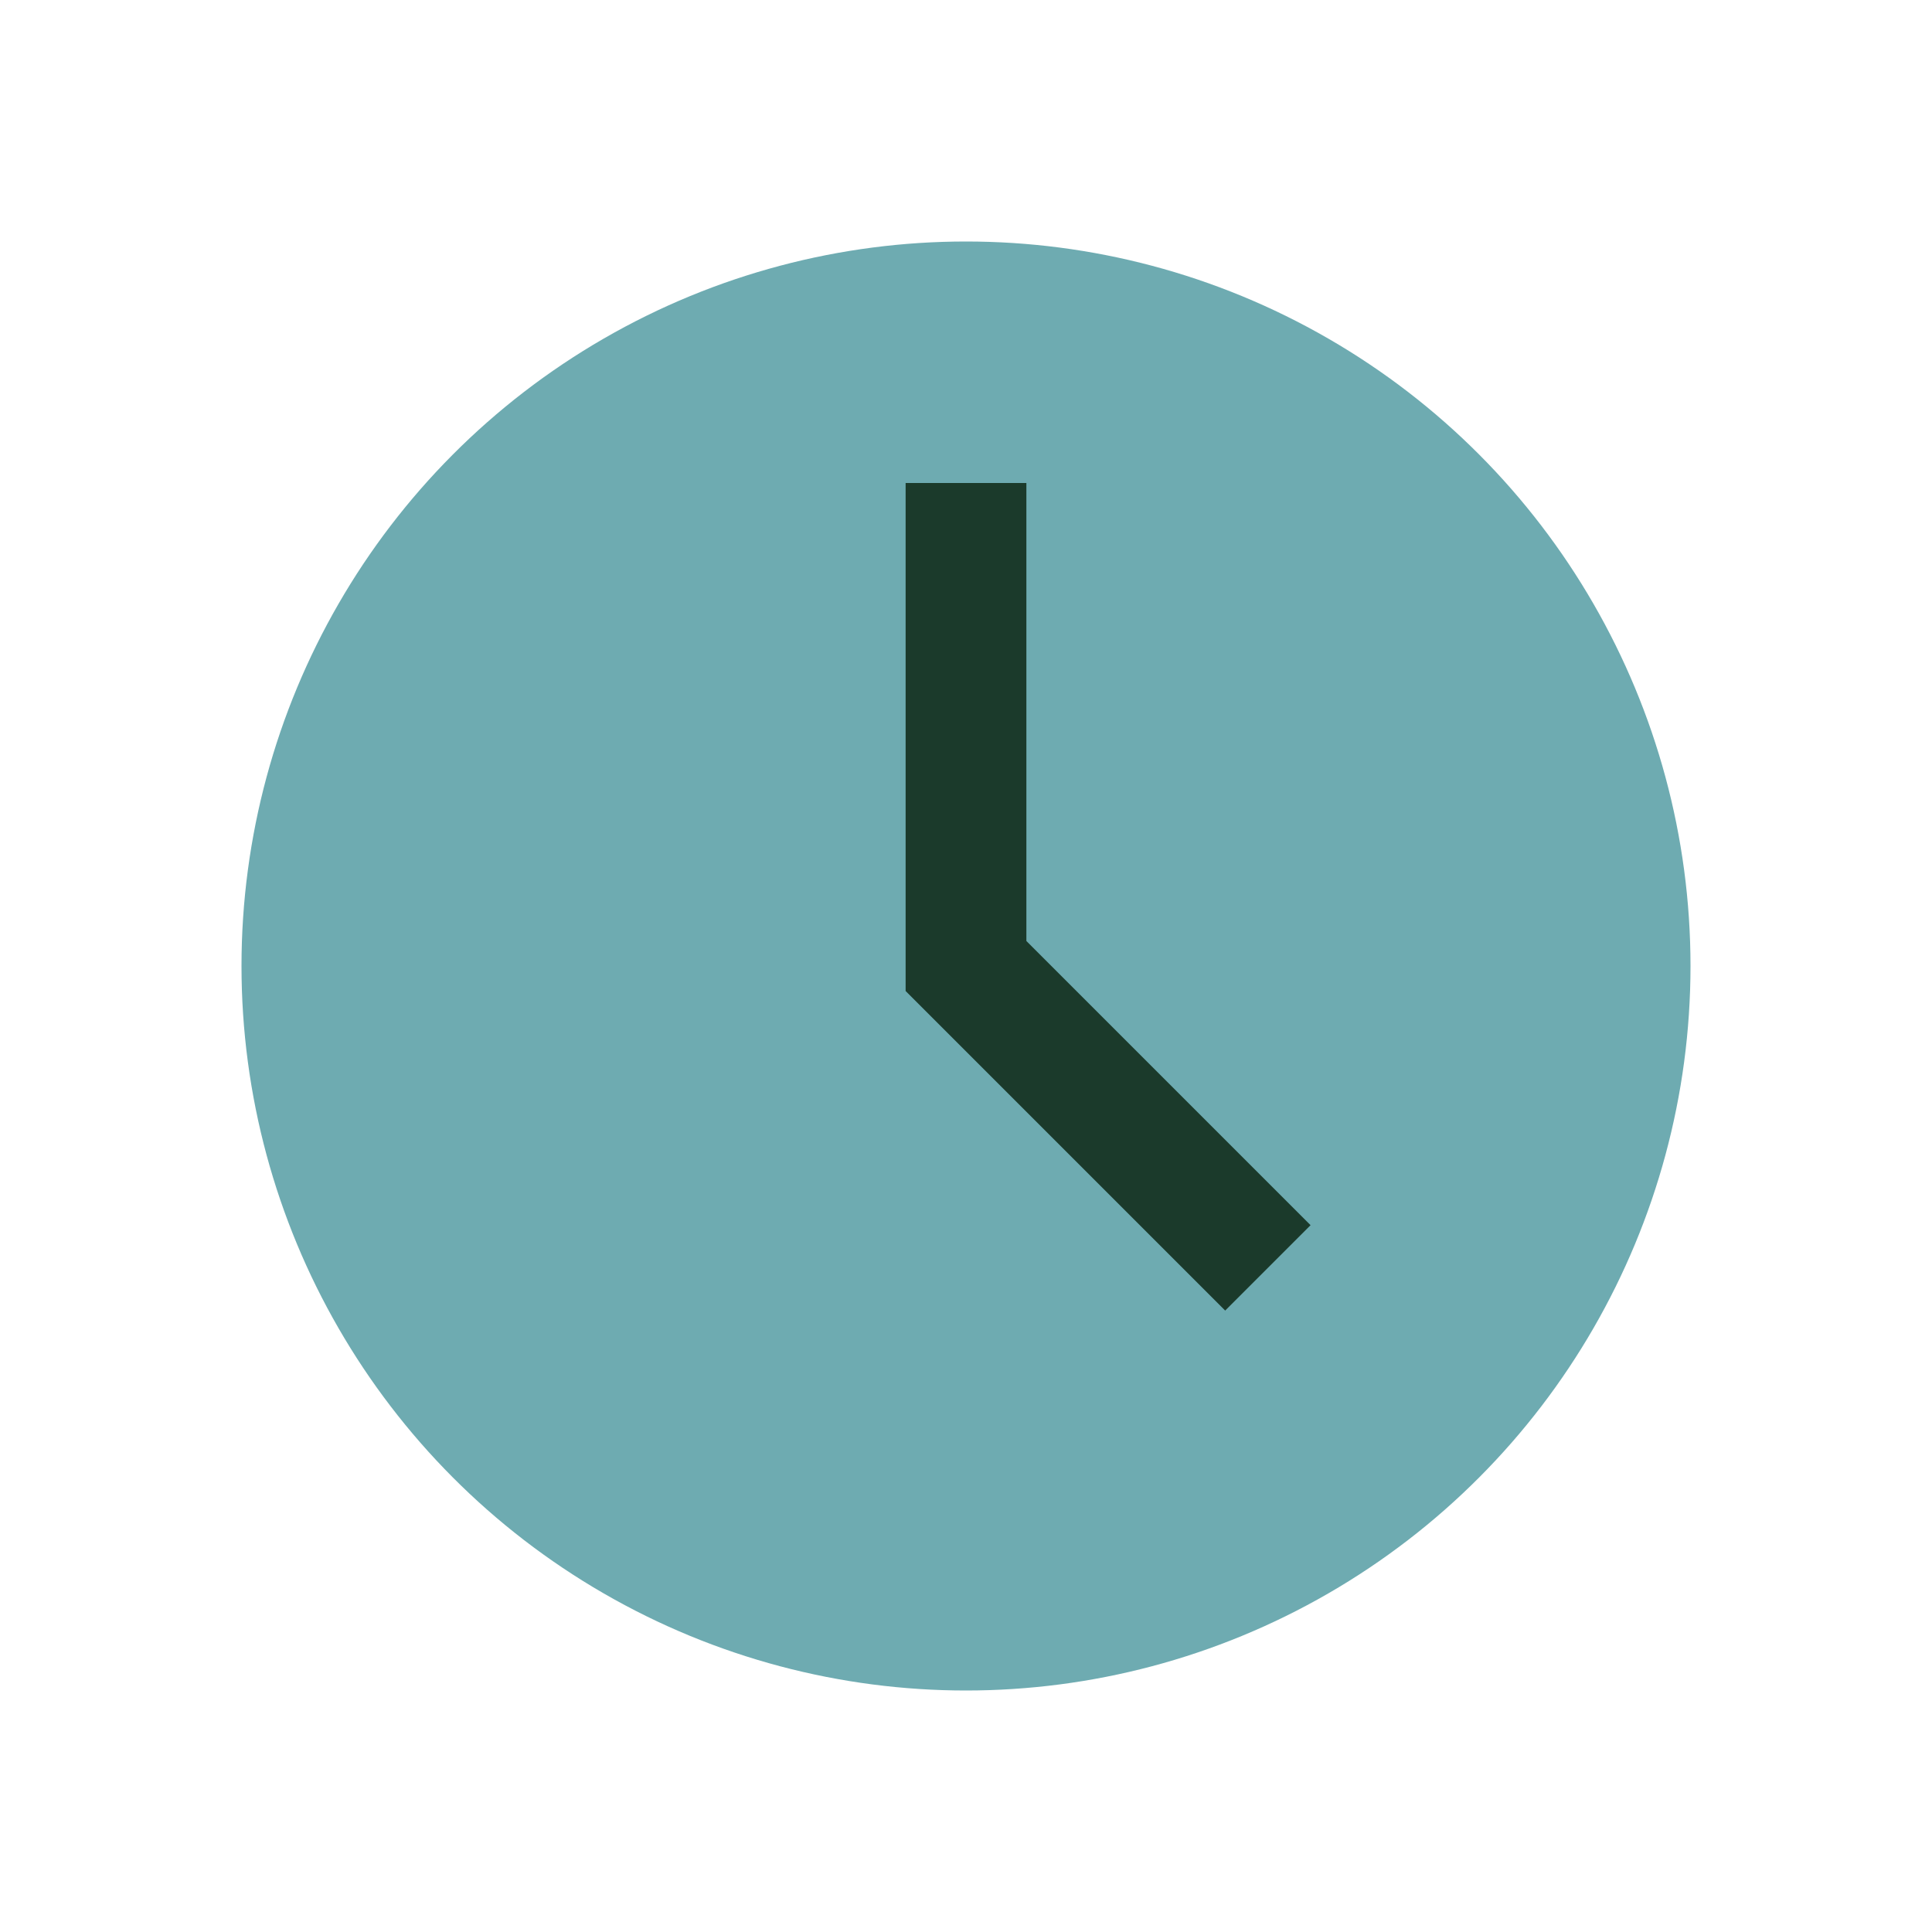 <?xml version="1.0" encoding="UTF-8"?>
<svg xmlns="http://www.w3.org/2000/svg" width="32" height="32" viewBox="0 0 32 32"><circle cx="16" cy="16" r="12" fill="#6EABB1"/><path d="M16 8v8l5 5" stroke="#1B3A2B" stroke-width="2" fill="none"/></svg>